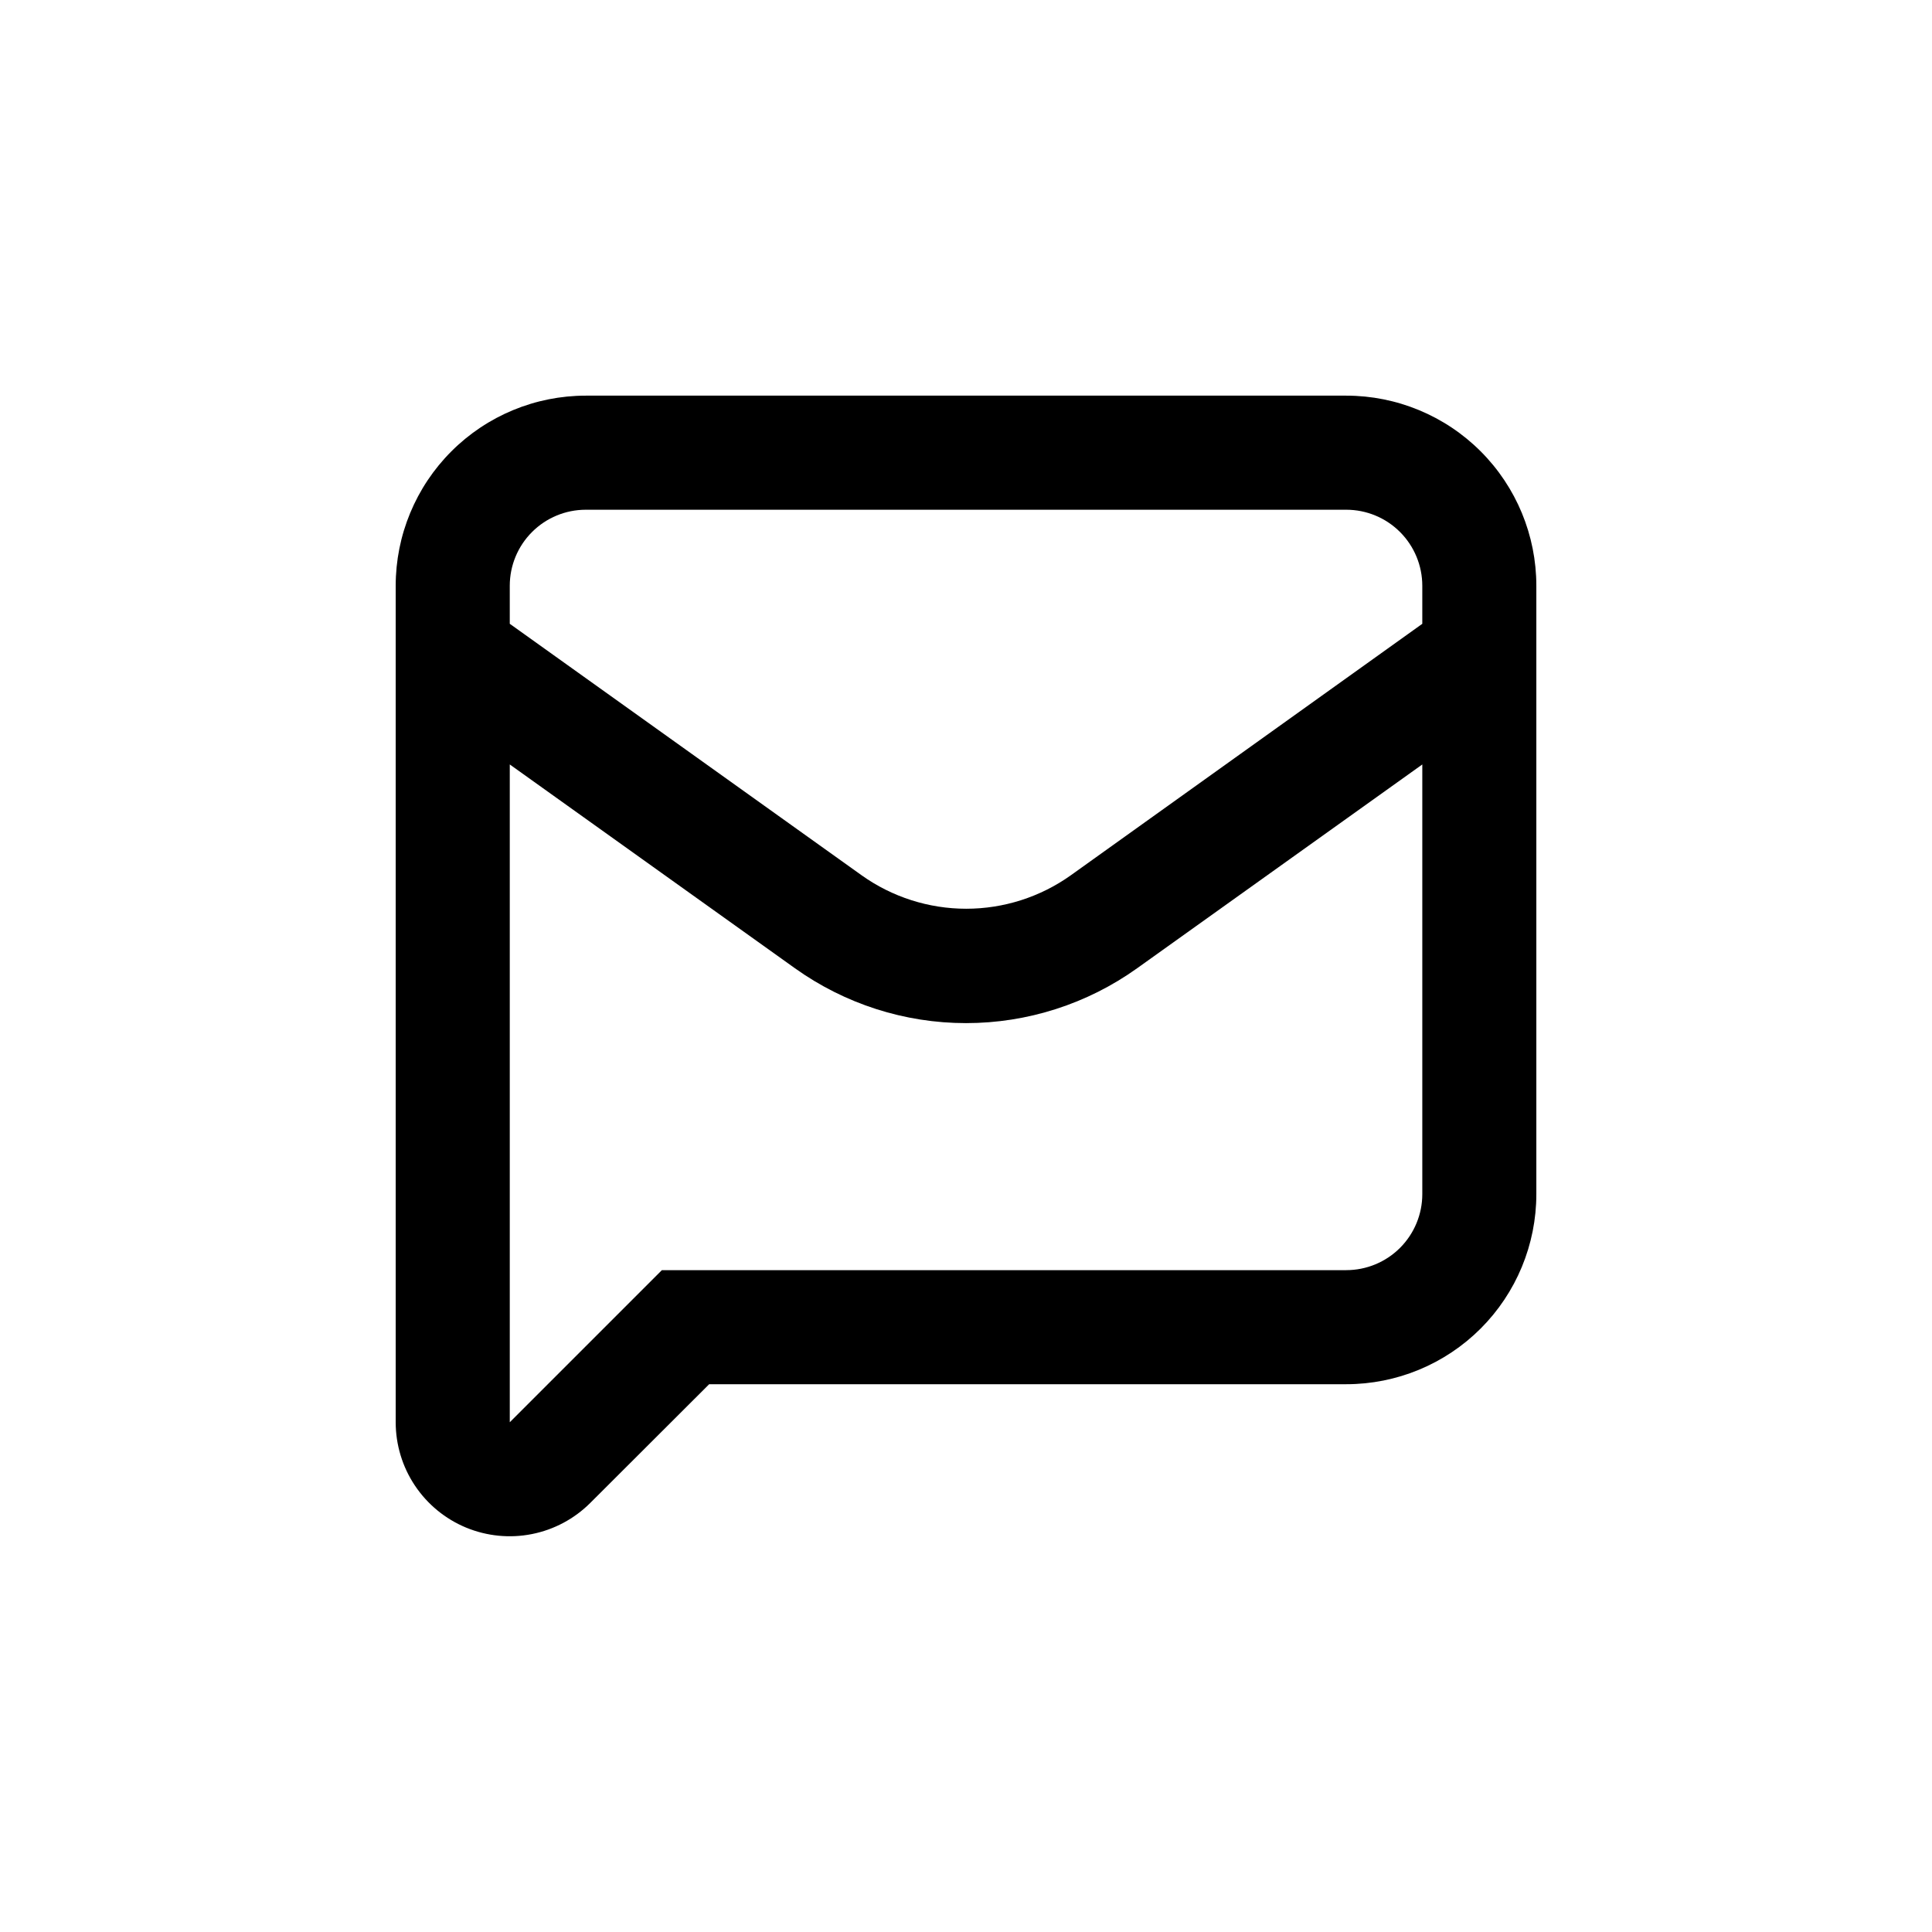 <?xml version="1.0" encoding="UTF-8"?>
<!-- Uploaded to: SVG Repo, www.svgrepo.com, Generator: SVG Repo Mixer Tools -->
<svg fill="#000000" width="800px" height="800px" version="1.1" viewBox="144 144 512 512" xmlns="http://www.w3.org/2000/svg">
 <path d="m267.5 548.82c5.523 2.289 11.605 2.891 17.469 1.723 5.863-1.164 11.254-4.043 15.48-8.273l31.488-31.438h168.83c13.359 0 26.176-5.309 35.625-14.754 9.445-9.449 14.754-22.266 14.754-35.625v-161.22c0-13.363-5.309-26.18-14.754-35.625-9.449-9.449-22.266-14.758-35.625-14.758h-201.52c-13.363 0-26.18 5.309-35.625 14.758-9.449 9.445-14.758 22.262-14.758 35.625v221.68c0 5.973 1.773 11.812 5.09 16.777 3.32 4.969 8.035 8.844 13.551 11.133zm233.27-68.215h-181.37l-40.305 40.305v-174.32l75.57 54.008c13.23 9.453 29.082 14.539 45.344 14.539 16.258 0 32.113-5.086 45.34-14.539l75.574-54.008v113.86c0 5.344-2.125 10.469-5.902 14.25-3.781 3.777-8.906 5.902-14.25 5.902zm-201.52-201.52h201.52c5.344 0 10.469 2.121 14.25 5.902 3.777 3.777 5.902 8.902 5.902 14.25v10.078l-93.156 66.652c-8.09 5.762-17.777 8.859-27.707 8.859-9.934 0-19.621-3.098-27.711-8.859l-93.254-66.656v-10.074c0-5.348 2.121-10.473 5.902-14.25 3.777-3.781 8.902-5.902 14.25-5.902z"/>
</svg>